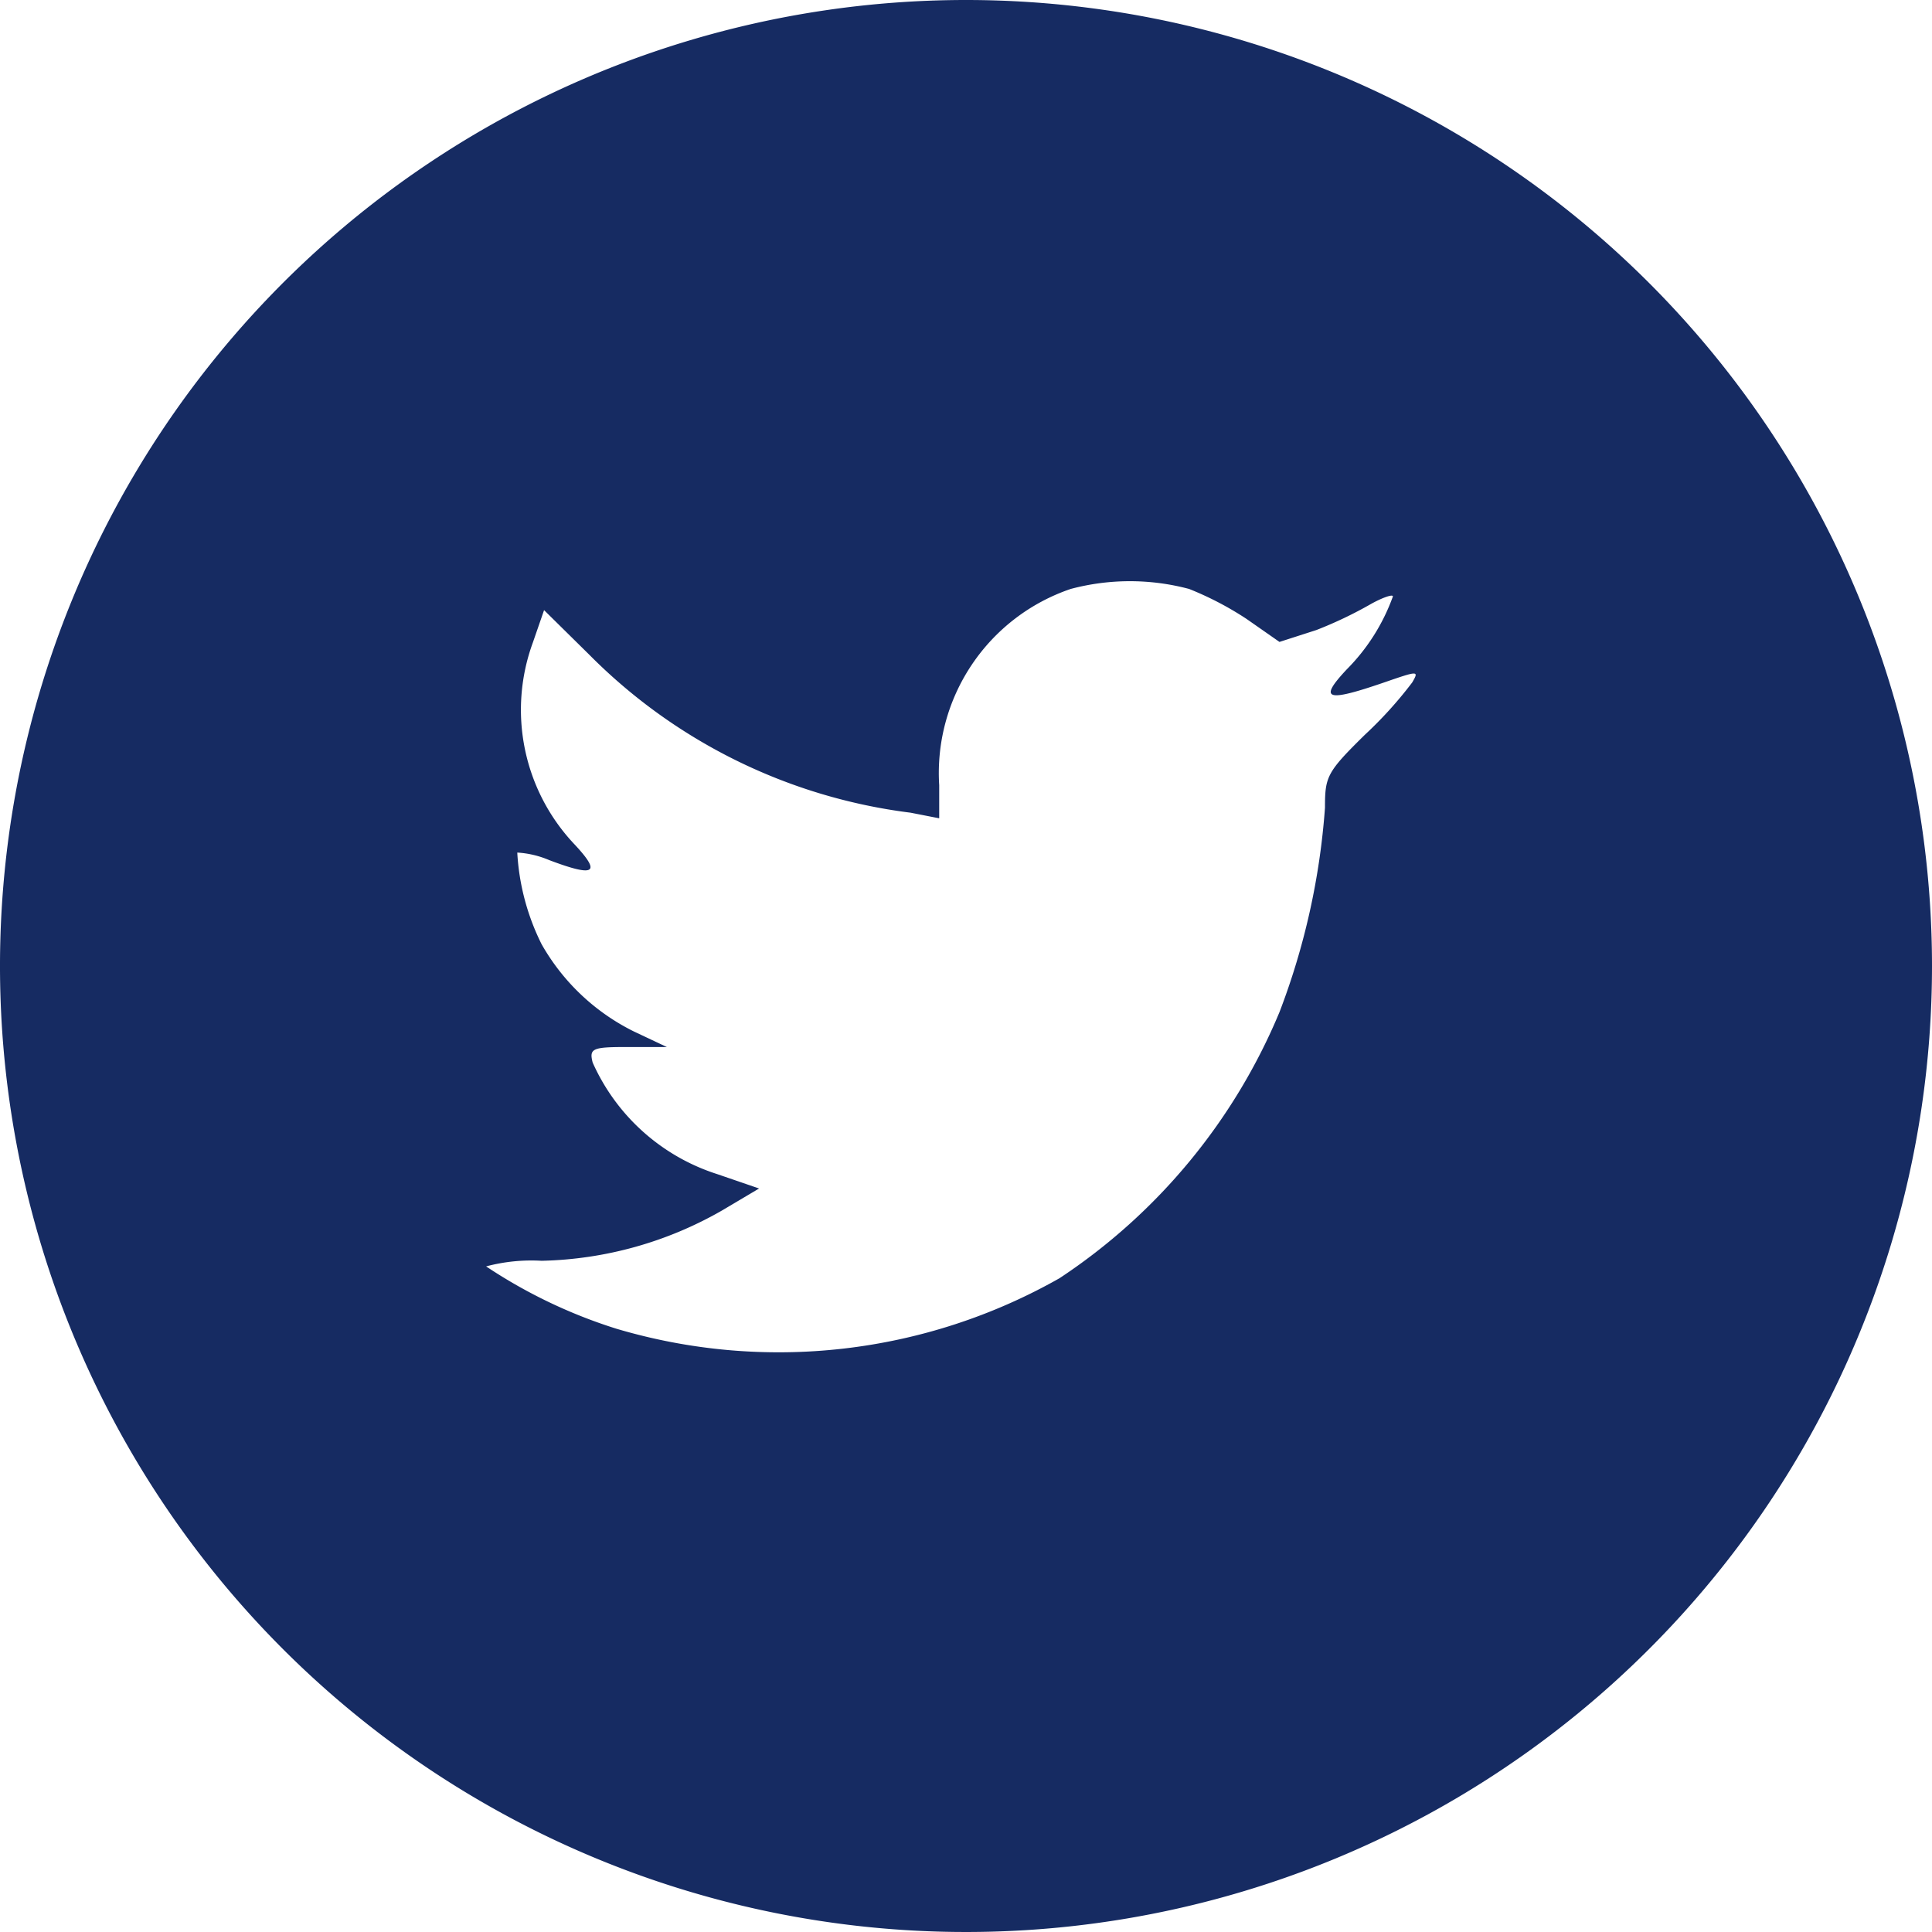 <svg xmlns="http://www.w3.org/2000/svg" viewBox="0 0 31 31"><path d="M15.5,0A15.5,15.5,0,1,0,31,15.5,15.5,15.5,0,0,0,15.5,0Zm-.43,13.13,0-.53a3.12,3.12,0,0,1,2.11-3.15,3.69,3.69,0,0,1,1.9,0,5.14,5.14,0,0,1,.92.48l.53.37.59-.19A6.52,6.52,0,0,0,22,9.69c.18-.1.35-.16.35-.12a3.19,3.19,0,0,1-.74,1.17c-.46.49-.33.53.6.21.55-.19.56-.19.45,0a6.54,6.54,0,0,1-.76.84c-.61.6-.64.67-.64,1.17a11.46,11.46,0,0,1-.73,3.28A9.49,9.49,0,0,1,17,20.51a9.14,9.14,0,0,1-7.11.81,8.19,8.19,0,0,1-2.09-1,2.83,2.83,0,0,1,.89-.09,6.07,6.07,0,0,0,2.9-.81l.59-.35-.67-.23a3.28,3.28,0,0,1-2-1.79c-.06-.23,0-.25.56-.25h.63l-.53-.25a3.47,3.47,0,0,1-1.48-1.4,3.75,3.75,0,0,1-.39-1.47,1.53,1.53,0,0,1,.51.12c.74.28.84.21.41-.25a3.14,3.14,0,0,1-.67-3.24l.18-.52.72.71a8.8,8.8,0,0,0,5.16,2.54Z" style="fill:#162b62;fill-rule:evenodd"/></svg>